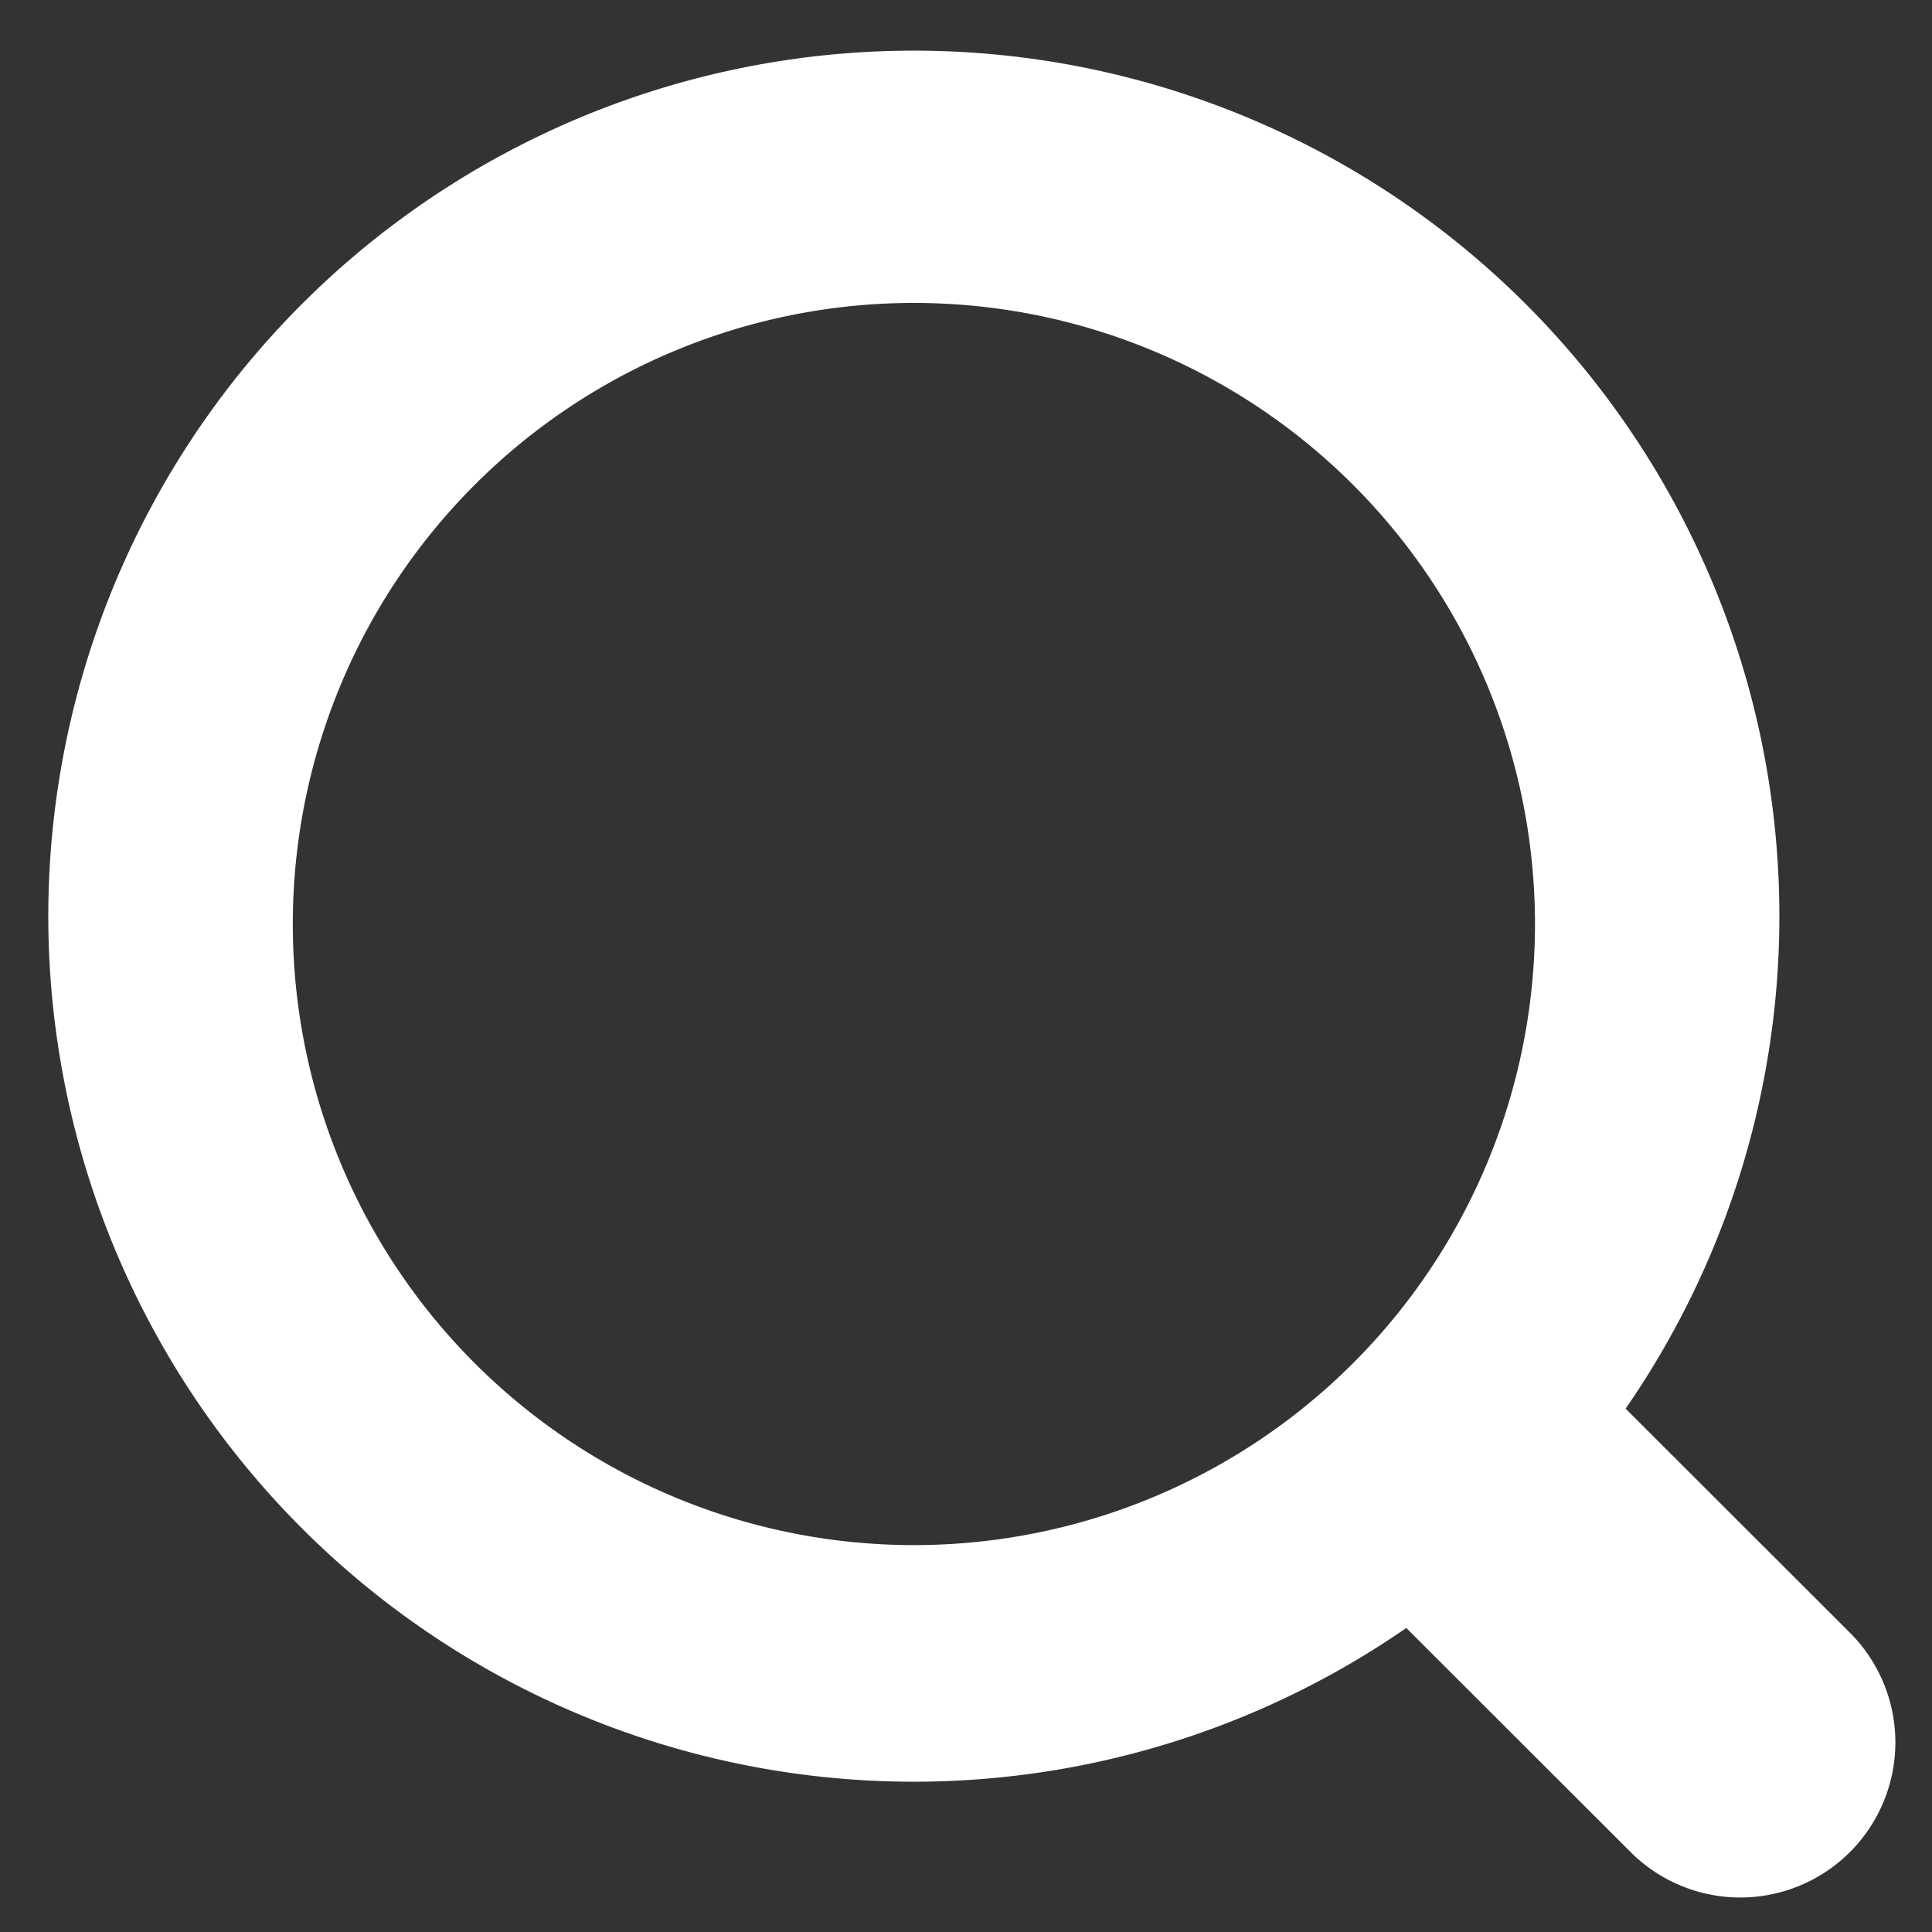 <svg width="19" height="19" fill="none" xmlns="http://www.w3.org/2000/svg"><rect width="100%" height="100%" fill="#333333" stroke="none"/><path fill-rule="evenodd" clip-rule="evenodd" d="M13.83 16.01a8.512 8.512 0 112.157-2.157l2.206 2.204a1.525 1.525 0 01-2.157 2.157L13.83 16.01zm1.265-7.001a6.108 6.108 0 11-12.215 0 6.108 6.108 0 0112.215 0z" fill="#fff"/></svg>